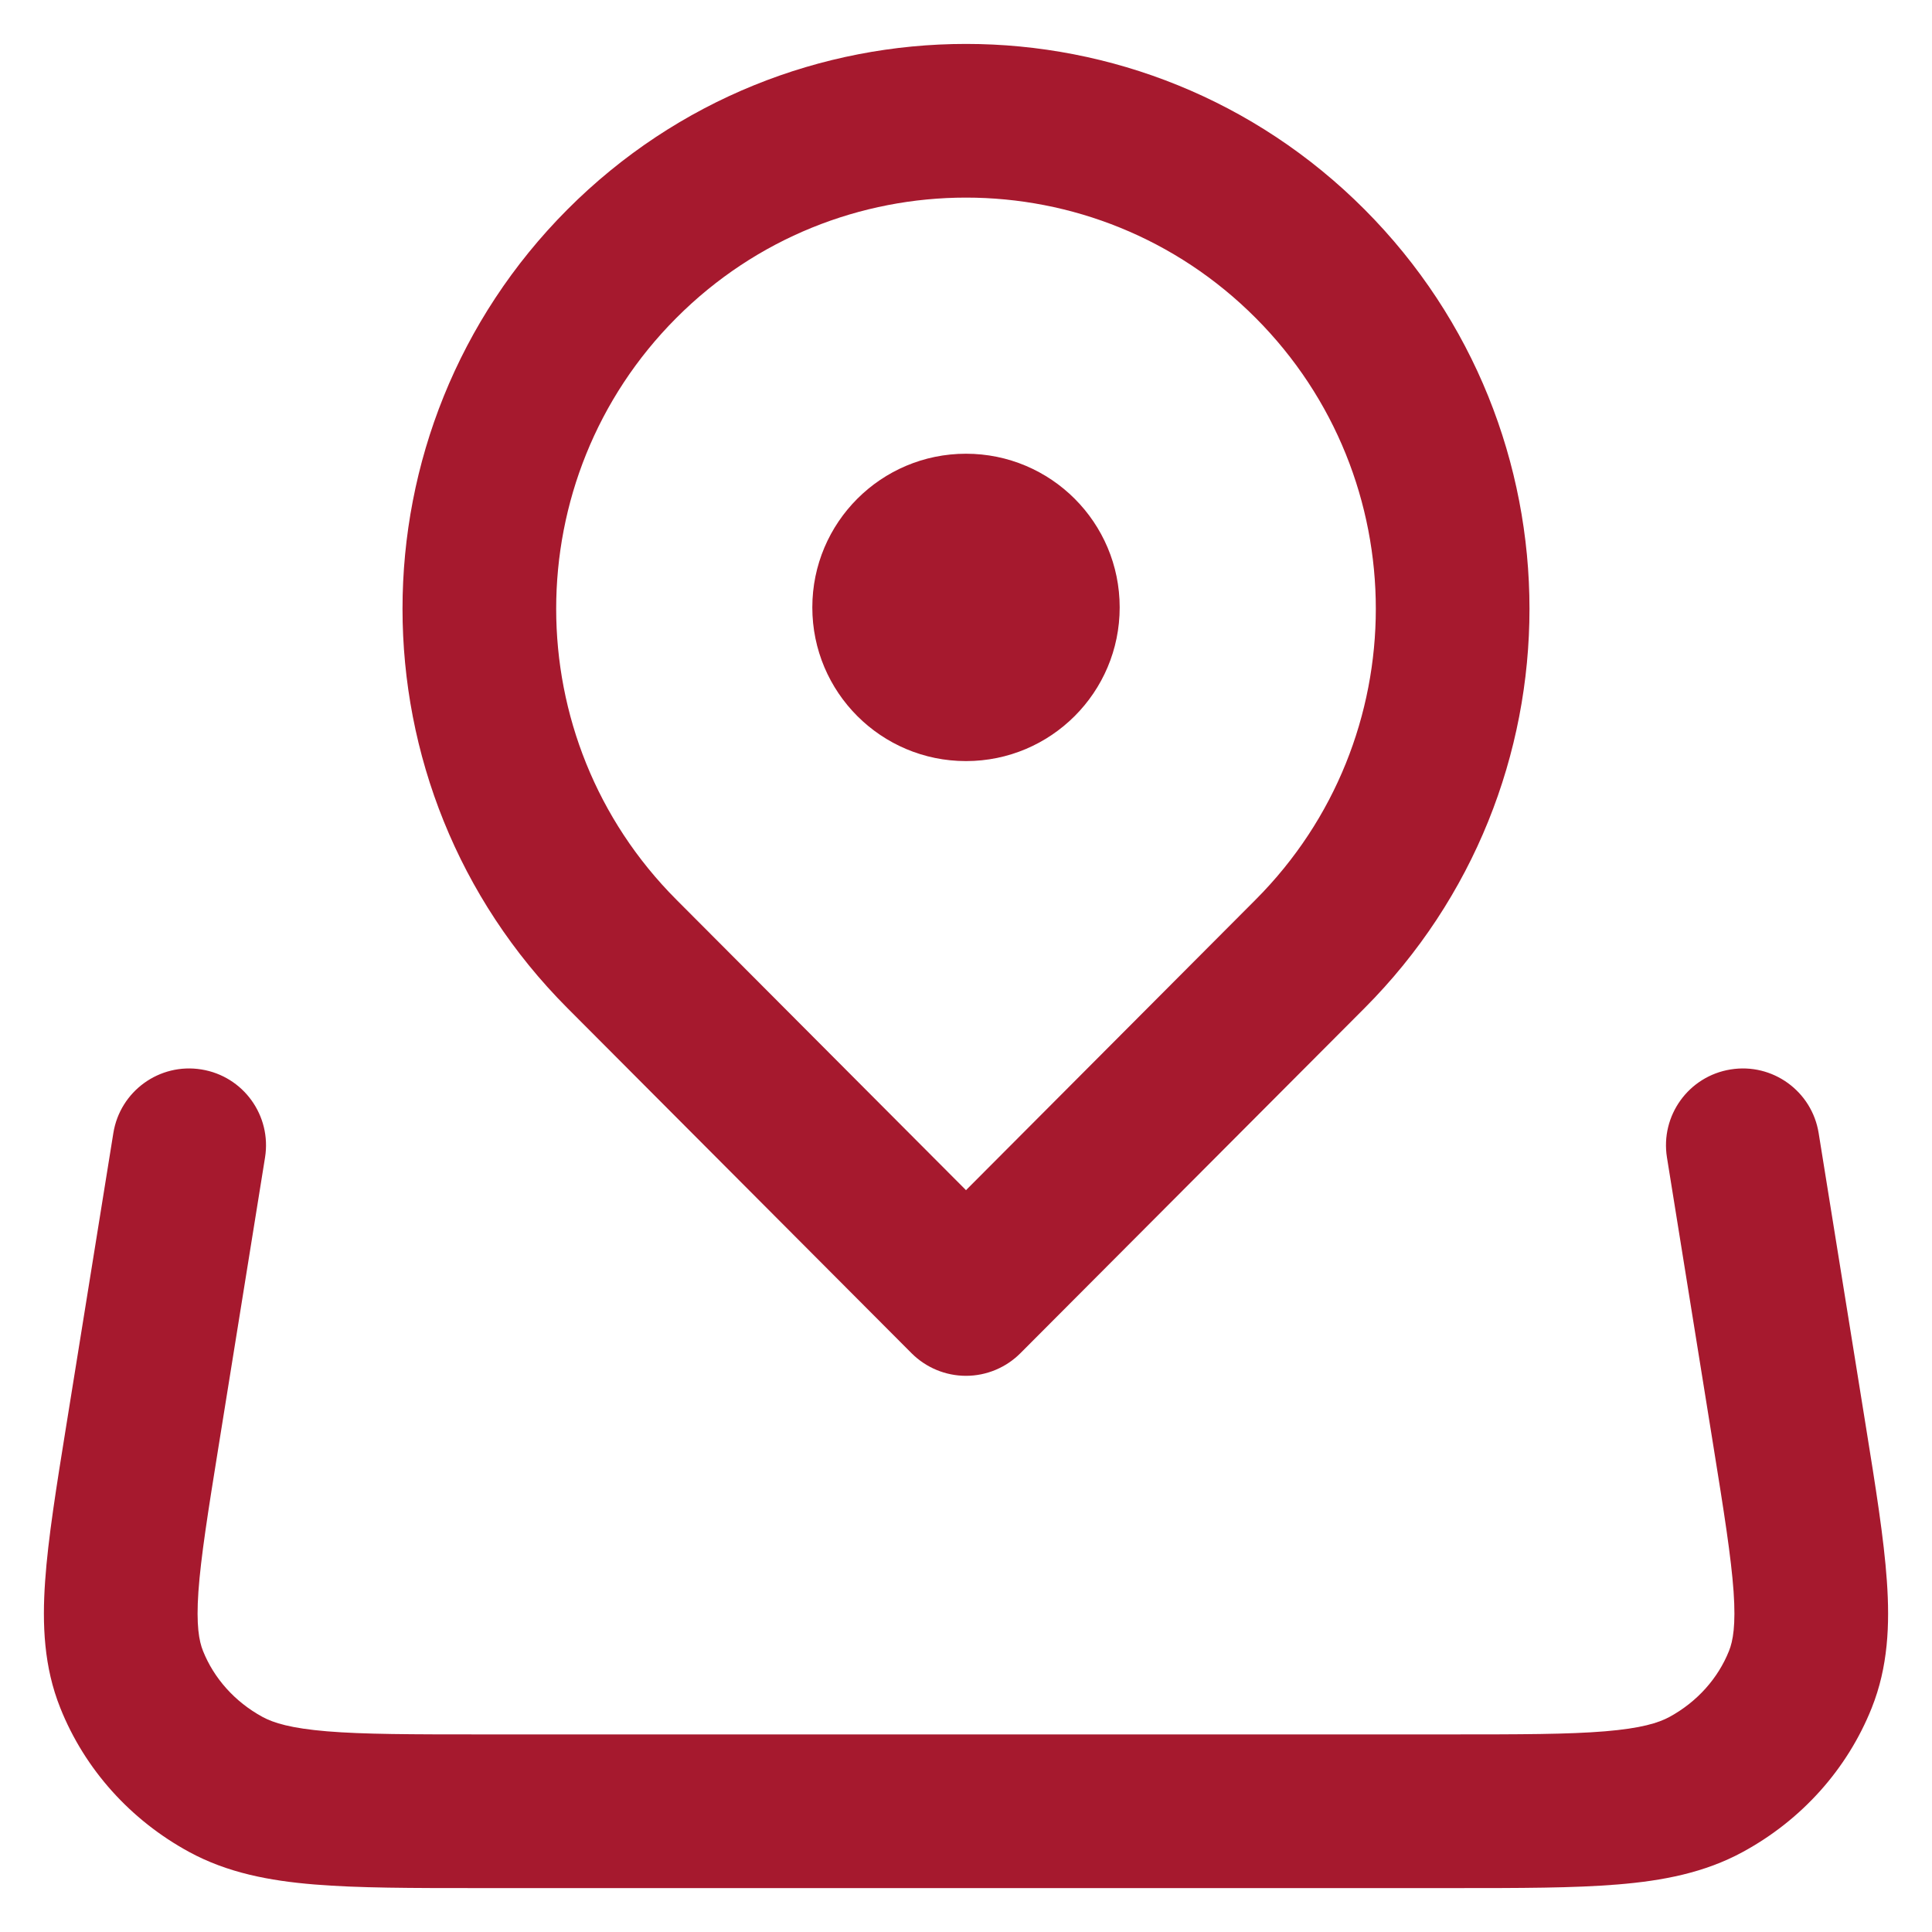 <svg width="33" height="33" viewBox="0 0 33 33" fill="none" xmlns="http://www.w3.org/2000/svg">
<path fill-rule="evenodd" clip-rule="evenodd" d="M21.448 5.431C18.715 2.69 14.285 2.69 11.552 5.431C8.816 8.174 8.816 12.623 11.552 15.366L16.5 20.329L21.448 15.366C24.184 12.623 24.184 8.174 21.448 5.431ZM16.5 22.188L15.57 23.114L9.693 17.22C5.936 13.452 5.936 7.345 9.693 3.577C13.452 -0.192 19.548 -0.192 23.307 3.577C27.064 7.345 27.064 13.452 23.307 17.22L17.43 23.113L16.5 22.188ZM16.5 22.188L17.43 23.113C17.184 23.36 16.849 23.5 16.5 23.5C16.151 23.5 15.817 23.361 15.57 23.114L16.5 22.188ZM13.875 10.375C13.875 8.925 15.05 7.75 16.5 7.75C17.95 7.75 19.125 8.925 19.125 10.375C19.125 11.825 17.95 13 16.5 13C15.05 13 13.875 11.825 13.875 10.375ZM3.44 18.267C4.156 18.382 4.642 19.055 4.527 19.771L3.735 24.695C3.552 25.83 3.431 26.595 3.389 27.186C3.349 27.763 3.4 28.03 3.467 28.198C3.653 28.664 4.008 29.067 4.485 29.327C4.674 29.429 4.969 29.521 5.585 29.572C6.211 29.624 7.029 29.625 8.228 29.625H24.772C25.971 29.625 26.789 29.624 27.415 29.572C28.031 29.521 28.326 29.429 28.515 29.327C28.992 29.067 29.347 28.664 29.533 28.198C29.6 28.03 29.651 27.763 29.611 27.186C29.569 26.595 29.448 25.83 29.265 24.695L28.473 19.771C28.358 19.055 28.844 18.382 29.56 18.267C30.276 18.151 30.949 18.638 31.064 19.354L31.866 24.337C32.037 25.398 32.179 26.28 32.229 27.003C32.282 27.754 32.249 28.475 31.971 29.171C31.552 30.223 30.768 31.09 29.768 31.633C29.116 31.988 28.402 32.125 27.631 32.188C26.884 32.25 25.957 32.25 24.828 32.25H8.172C7.043 32.25 6.116 32.25 5.369 32.188C4.598 32.125 3.884 31.988 3.231 31.633C2.232 31.09 1.448 30.223 1.029 29.171C0.751 28.475 0.718 27.754 0.771 27.003C0.821 26.28 0.963 25.398 1.134 24.337L1.936 19.354C2.051 18.638 2.724 18.151 3.44 18.267Z" fill="#A6192E"/>
</svg>
